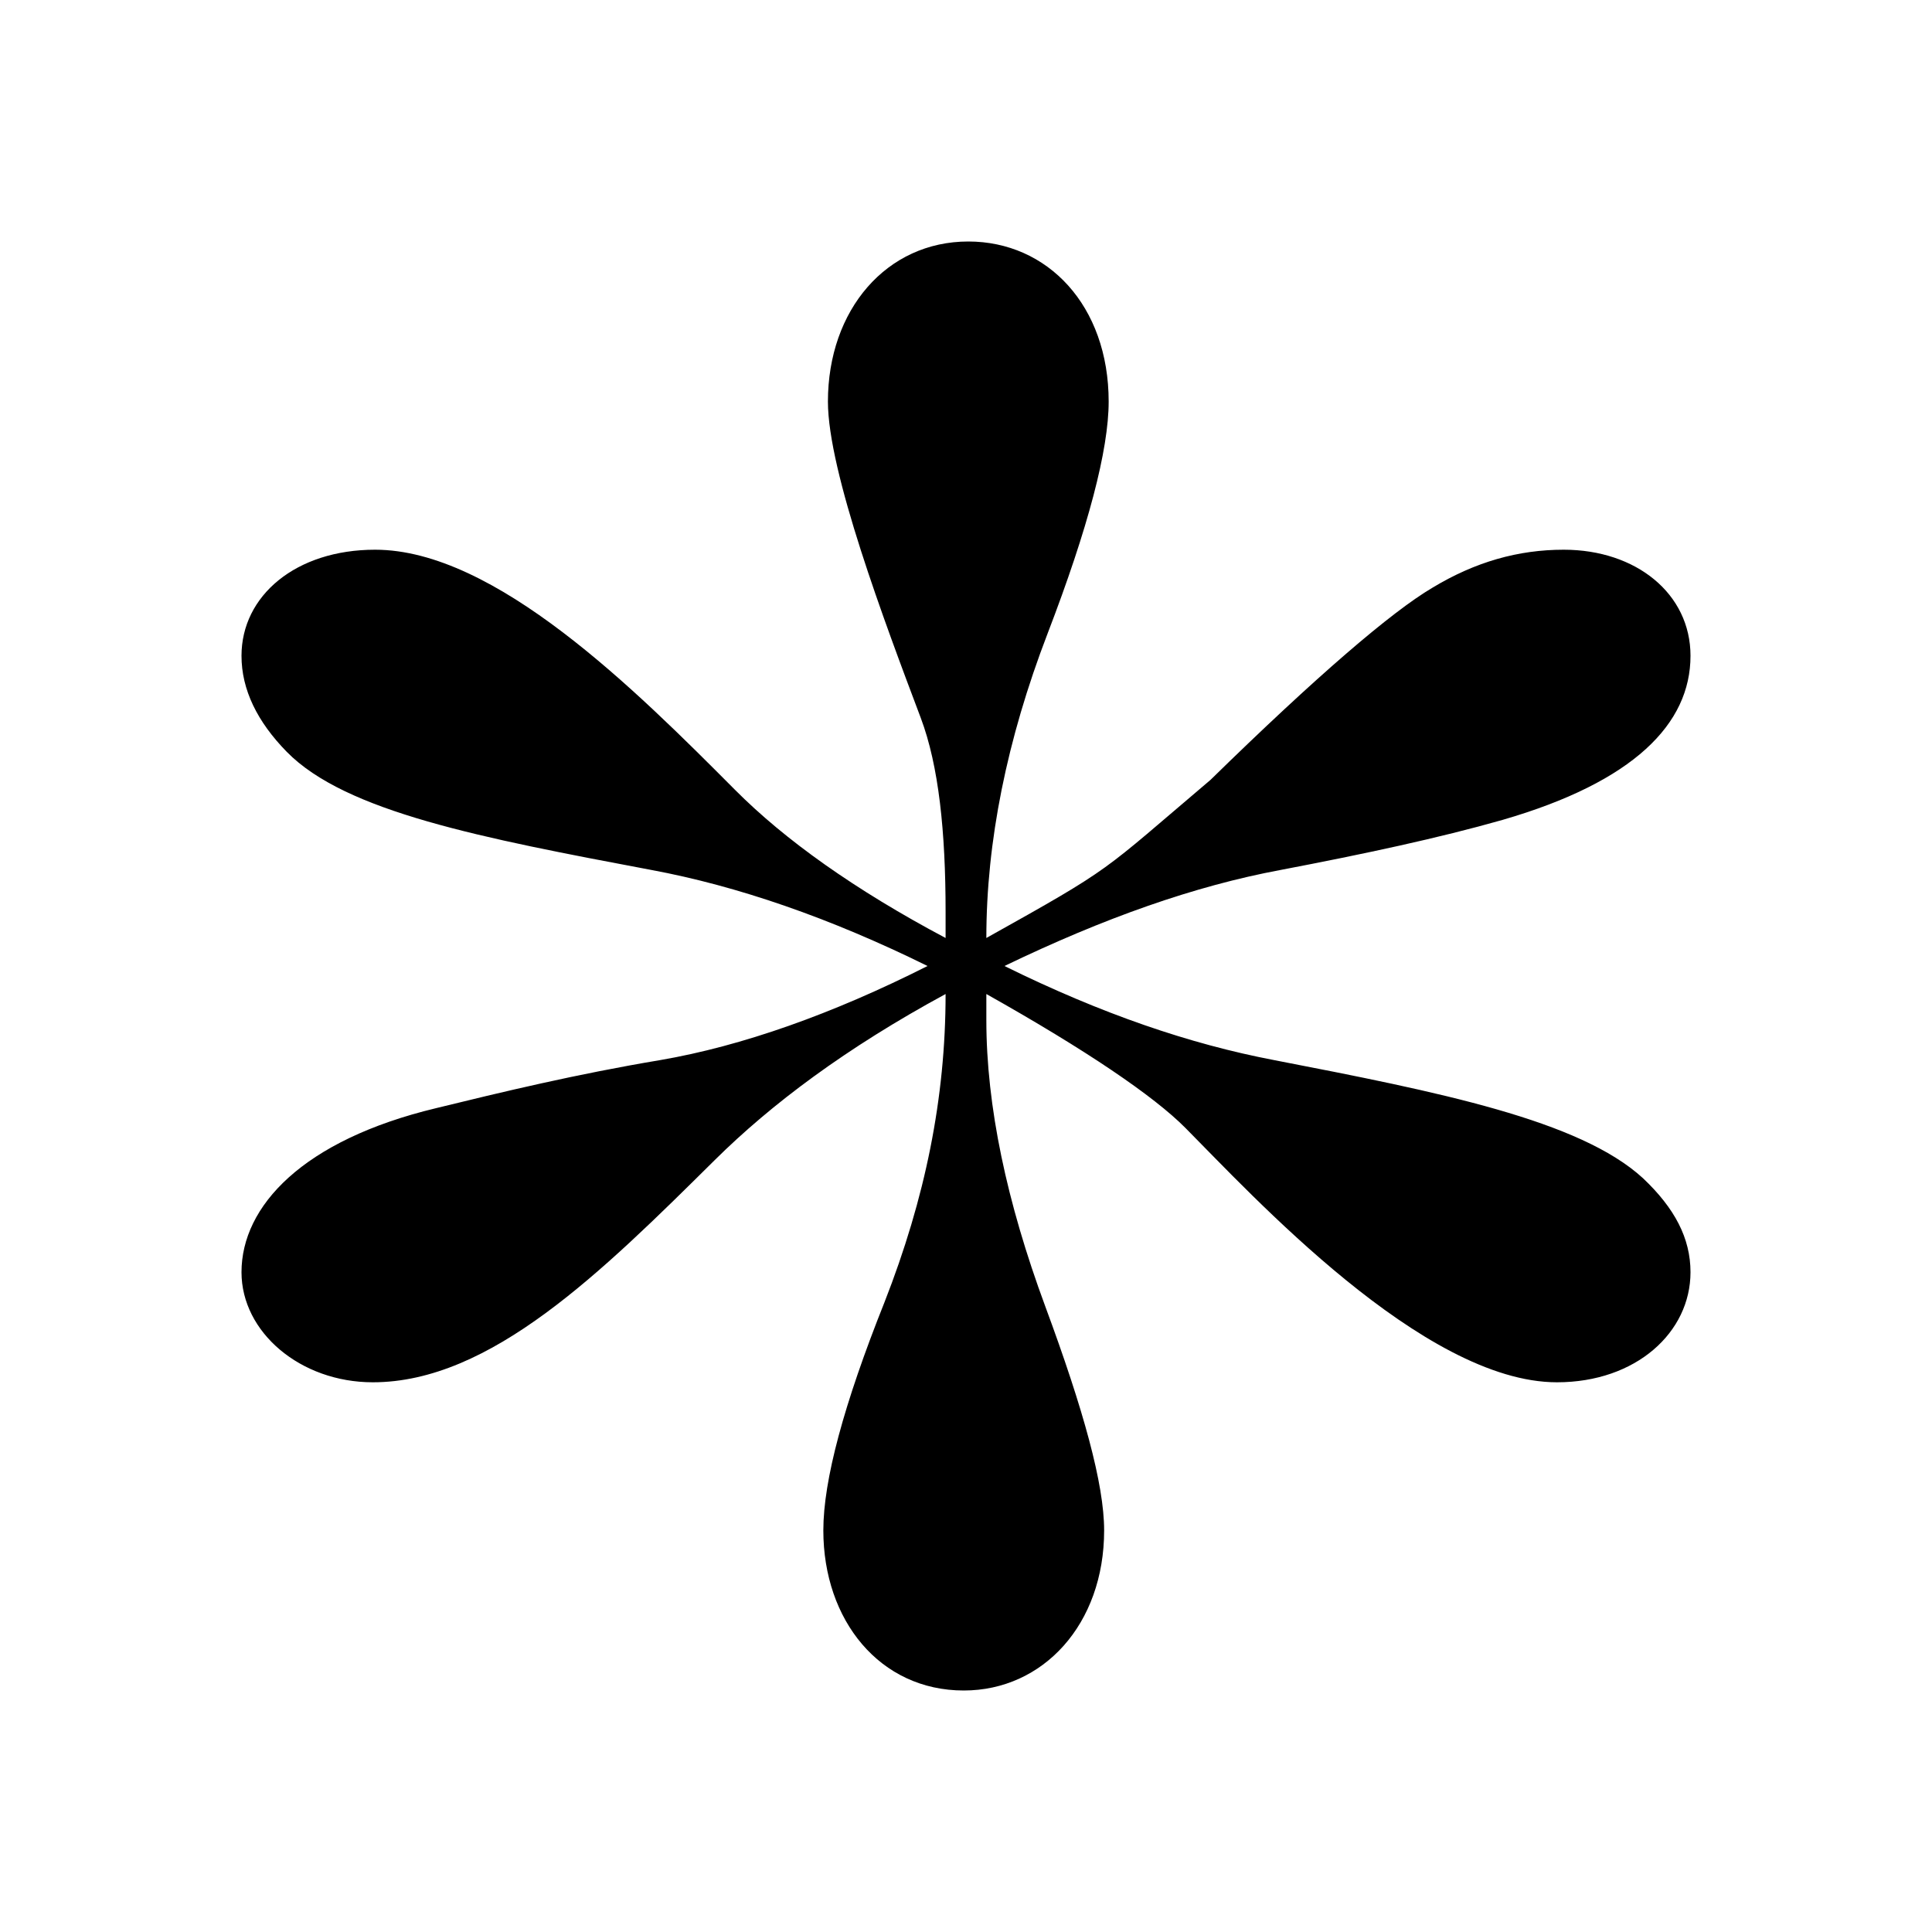 <svg width="32" height="32" viewBox="0 0 32 32" fill="none" xmlns="http://www.w3.org/2000/svg">
<path d="M15.963 28C14.575 28 13.637 26.84 13.637 25.348C13.637 24.519 13.975 23.26 14.65 21.569C15.325 19.845 15.662 18.188 15.662 16.464C14.012 17.359 12.775 18.287 11.838 19.215C9.963 21.072 8.125 22.895 6.175 22.895C4.975 22.895 4 22.066 4 21.072C4 19.978 5.013 18.884 7.225 18.354C8.312 18.088 9.55 17.79 10.938 17.558C12.287 17.326 13.787 16.796 15.363 16C13.75 15.204 12.213 14.674 10.787 14.409C7.975 13.879 5.725 13.447 4.75 12.453C4.263 11.956 4 11.425 4 10.862C4 9.867 4.9 9.105 6.213 9.105C8.2 9.105 10.525 11.425 12.175 13.083C13 13.912 14.162 14.74 15.662 15.536V15.105C15.662 13.779 15.55 12.685 15.25 11.889C14.65 10.298 13.713 7.812 13.713 6.652C13.713 5.127 14.688 4 16.038 4C17.35 4 18.363 5.061 18.363 6.652C18.363 7.448 18.025 8.74 17.35 10.497C16.675 12.254 16.337 13.945 16.337 15.536C18.475 14.342 18.212 14.475 20.05 12.917C21.812 11.193 23.05 10.133 23.725 9.735C24.438 9.304 25.15 9.105 25.9 9.105C27.1 9.105 28 9.834 28 10.862C28 11.989 27.062 12.95 24.887 13.58C23.837 13.879 22.6 14.144 21.212 14.409C19.788 14.674 18.288 15.204 16.637 16C18.25 16.796 19.712 17.293 21.1 17.558C23.837 18.088 26.163 18.552 27.212 19.514C27.738 20.011 28 20.508 28 21.072C28 22.066 27.1 22.895 25.788 22.895C23.575 22.895 20.725 19.779 19.637 18.685C19.113 18.155 17.988 17.392 16.337 16.464V16.895C16.337 18.32 16.675 19.912 17.312 21.635C17.95 23.359 18.288 24.586 18.288 25.348C18.288 26.906 17.275 28 15.963 28Z" fill="black"/>
</svg>
